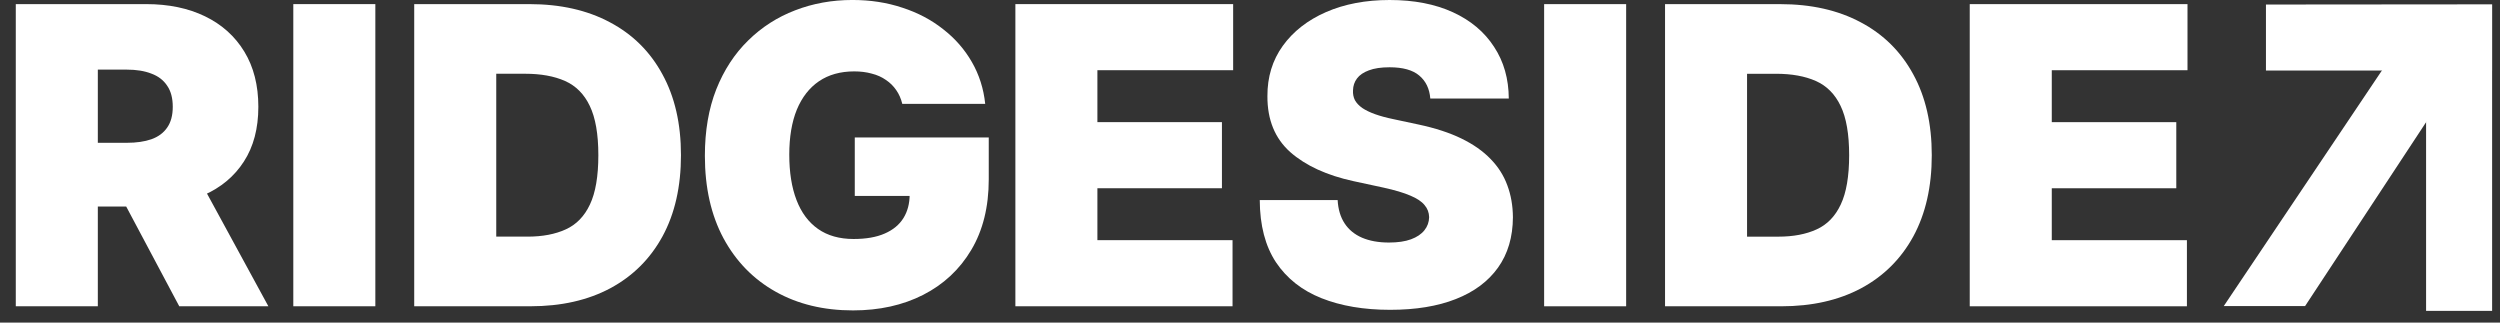 <?xml version="1.0" encoding="UTF-8"?> <svg xmlns="http://www.w3.org/2000/svg" width="124" height="16" viewBox="0 0 124 16" fill="none"><rect x="0" y="0" width="124" height="16" fill="#333333" stroke="none"/><path d="M0.783 15.191L0.783 0.204L7.252 0.204C8.364 0.204 9.338 0.406 10.172 0.811C11.006 1.216 11.655 1.799 12.118 2.56C12.582 3.321 12.814 4.234 12.814 5.297C12.814 6.37 12.575 7.275 12.097 8.012C11.623 8.749 10.957 9.305 10.099 9.681C9.245 10.056 8.247 10.244 7.106 10.244H3.242L3.242 7.083H6.286C6.764 7.083 7.172 7.024 7.508 6.907C7.85 6.785 8.111 6.592 8.291 6.329C8.477 6.065 8.569 5.722 8.569 5.297C8.569 4.868 8.477 4.519 8.291 4.251C8.111 3.977 7.85 3.777 7.508 3.651C7.172 3.519 6.764 3.453 6.286 3.453H4.852L4.852 15.191H0.783ZM9.565 8.312L13.311 15.191H8.891L5.232 8.312H9.565Z" fill="white"></path><path d="M18.617 0.204V15.191H14.548V0.204L18.617 0.204Z" fill="white"></path><path d="M26.311 15.191H20.545V0.204L26.253 0.204C27.794 0.204 29.126 0.504 30.248 1.104C31.375 1.699 32.244 2.558 32.853 3.68C33.468 4.797 33.776 6.136 33.776 7.697C33.776 9.259 33.471 10.6 32.861 11.722C32.251 12.839 31.387 13.698 30.27 14.298C29.153 14.893 27.834 15.191 26.311 15.191ZM24.614 11.737H26.165C26.907 11.737 27.538 11.617 28.06 11.378C28.587 11.139 28.987 10.727 29.261 10.142C29.539 9.556 29.678 8.741 29.678 7.697C29.678 6.653 29.536 5.839 29.253 5.253C28.975 4.668 28.565 4.256 28.024 4.016C27.487 3.777 26.828 3.658 26.048 3.658L24.614 3.658V11.737Z" fill="white"></path><path d="M44.753 5.151C44.69 4.892 44.59 4.665 44.453 4.47C44.317 4.27 44.146 4.102 43.941 3.965C43.741 3.824 43.507 3.719 43.239 3.651C42.975 3.577 42.685 3.541 42.368 3.541C41.685 3.541 41.102 3.704 40.619 4.031C40.141 4.358 39.775 4.829 39.521 5.443C39.272 6.058 39.148 6.8 39.148 7.668C39.148 8.546 39.267 9.298 39.507 9.922C39.746 10.546 40.102 11.024 40.575 11.356C41.048 11.688 41.636 11.854 42.339 11.854C42.958 11.854 43.473 11.764 43.883 11.583C44.297 11.403 44.607 11.146 44.812 10.815C45.017 10.483 45.119 10.093 45.119 9.644L45.822 9.717H42.397V6.819H49.042V8.898C49.042 10.264 48.751 11.432 48.171 12.403C47.595 13.369 46.8 14.11 45.785 14.627C44.775 15.14 43.617 15.396 42.309 15.396C40.85 15.396 39.57 15.086 38.467 14.466C37.365 13.847 36.504 12.964 35.884 11.817C35.27 10.671 34.962 9.307 34.962 7.727C34.962 6.487 35.15 5.39 35.526 4.434C35.906 3.477 36.433 2.67 37.106 2.011C37.779 1.348 38.558 0.848 39.441 0.511C40.324 0.17 41.27 -0.001 42.28 -0.001C43.168 -0.001 43.992 0.126 44.753 0.38C45.519 0.628 46.195 0.984 46.78 1.448C47.371 1.907 47.846 2.45 48.207 3.08C48.568 3.709 48.788 4.399 48.866 5.151H44.753Z" fill="white"></path><path d="M50.363 15.191V0.204L61.164 0.204V3.482L54.431 3.482V6.058H60.608V9.337H54.431V11.912H61.134V15.191H50.363Z" fill="white"></path><path d="M70.943 4.888C70.904 4.4 70.721 4.02 70.394 3.747C70.072 3.474 69.582 3.337 68.923 3.337C68.504 3.337 68.16 3.388 67.892 3.491C67.628 3.588 67.433 3.722 67.306 3.893C67.179 4.064 67.114 4.259 67.109 4.479C67.099 4.659 67.13 4.822 67.204 4.969C67.282 5.11 67.404 5.24 67.57 5.357C67.736 5.469 67.948 5.571 68.206 5.664C68.465 5.757 68.772 5.84 69.128 5.913L70.358 6.176C71.187 6.352 71.897 6.584 72.487 6.871C73.078 7.159 73.561 7.498 73.936 7.889C74.312 8.274 74.587 8.708 74.763 9.191C74.944 9.674 75.036 10.201 75.041 10.772C75.036 11.757 74.79 12.591 74.302 13.274C73.814 13.957 73.117 14.477 72.209 14.833C71.307 15.189 70.221 15.367 68.953 15.367C67.65 15.367 66.513 15.175 65.543 14.789C64.577 14.404 63.825 13.811 63.289 13.011C62.757 12.206 62.489 11.177 62.484 9.923L66.347 9.923C66.372 10.382 66.487 10.767 66.692 11.079C66.896 11.391 67.184 11.628 67.555 11.789C67.931 11.95 68.377 12.03 68.894 12.03C69.328 12.03 69.692 11.977 69.984 11.87C70.277 11.762 70.499 11.613 70.65 11.423C70.802 11.233 70.88 11.016 70.885 10.772C70.88 10.543 70.804 10.342 70.658 10.172C70.516 9.996 70.282 9.84 69.955 9.703C69.628 9.562 69.187 9.43 68.631 9.308L67.138 8.986C65.811 8.698 64.764 8.218 63.998 7.545C63.237 6.867 62.859 5.942 62.864 4.771C62.859 3.82 63.113 2.988 63.625 2.276C64.142 1.559 64.857 1 65.769 0.6C66.687 0.2 67.738 -9.11709e-07 68.923 -8.86386e-07C70.133 -8.60543e-07 71.18 0.202 72.063 0.607C72.946 1.012 73.626 1.583 74.104 2.32C74.587 3.052 74.831 3.908 74.836 4.888H70.943Z" fill="white"></path><path d="M80.657 0.205V15.192H76.589V0.205L80.657 0.205Z" fill="white"></path><path d="M88.352 15.192H82.586V0.205L88.294 0.205C89.835 0.205 91.167 0.505 92.289 1.105C93.416 1.7 94.284 2.559 94.894 3.681C95.509 4.798 95.816 6.137 95.816 7.698C95.816 9.259 95.511 10.601 94.902 11.723C94.292 12.84 93.428 13.699 92.311 14.299C91.194 14.894 89.874 15.192 88.352 15.192ZM86.654 11.738H88.206C88.947 11.738 89.579 11.618 90.101 11.379C90.628 11.14 91.028 10.728 91.301 10.143C91.579 9.557 91.718 8.742 91.718 7.698C91.718 6.654 91.577 5.84 91.294 5.254C91.016 4.669 90.606 4.257 90.065 4.017C89.528 3.778 88.869 3.659 88.089 3.659H86.654V11.738Z" fill="white"></path><path d="M97.699 15.192V0.205L108.5 0.205V3.483L101.768 3.483V6.059H107.944V9.338H101.768V11.913H108.471V15.192H97.699Z" fill="white"></path><path d="M120.334 3.5V15.419H123.609V3.5H123.611V0.225H123.609V0.215L112.391 0.225V3.5L120.334 3.5Z" fill="white"></path><path d="M110.299 15.181L120.164 0.485L122.48 2.801L114.332 15.181L110.299 15.181Z" fill="white"></path></svg> 